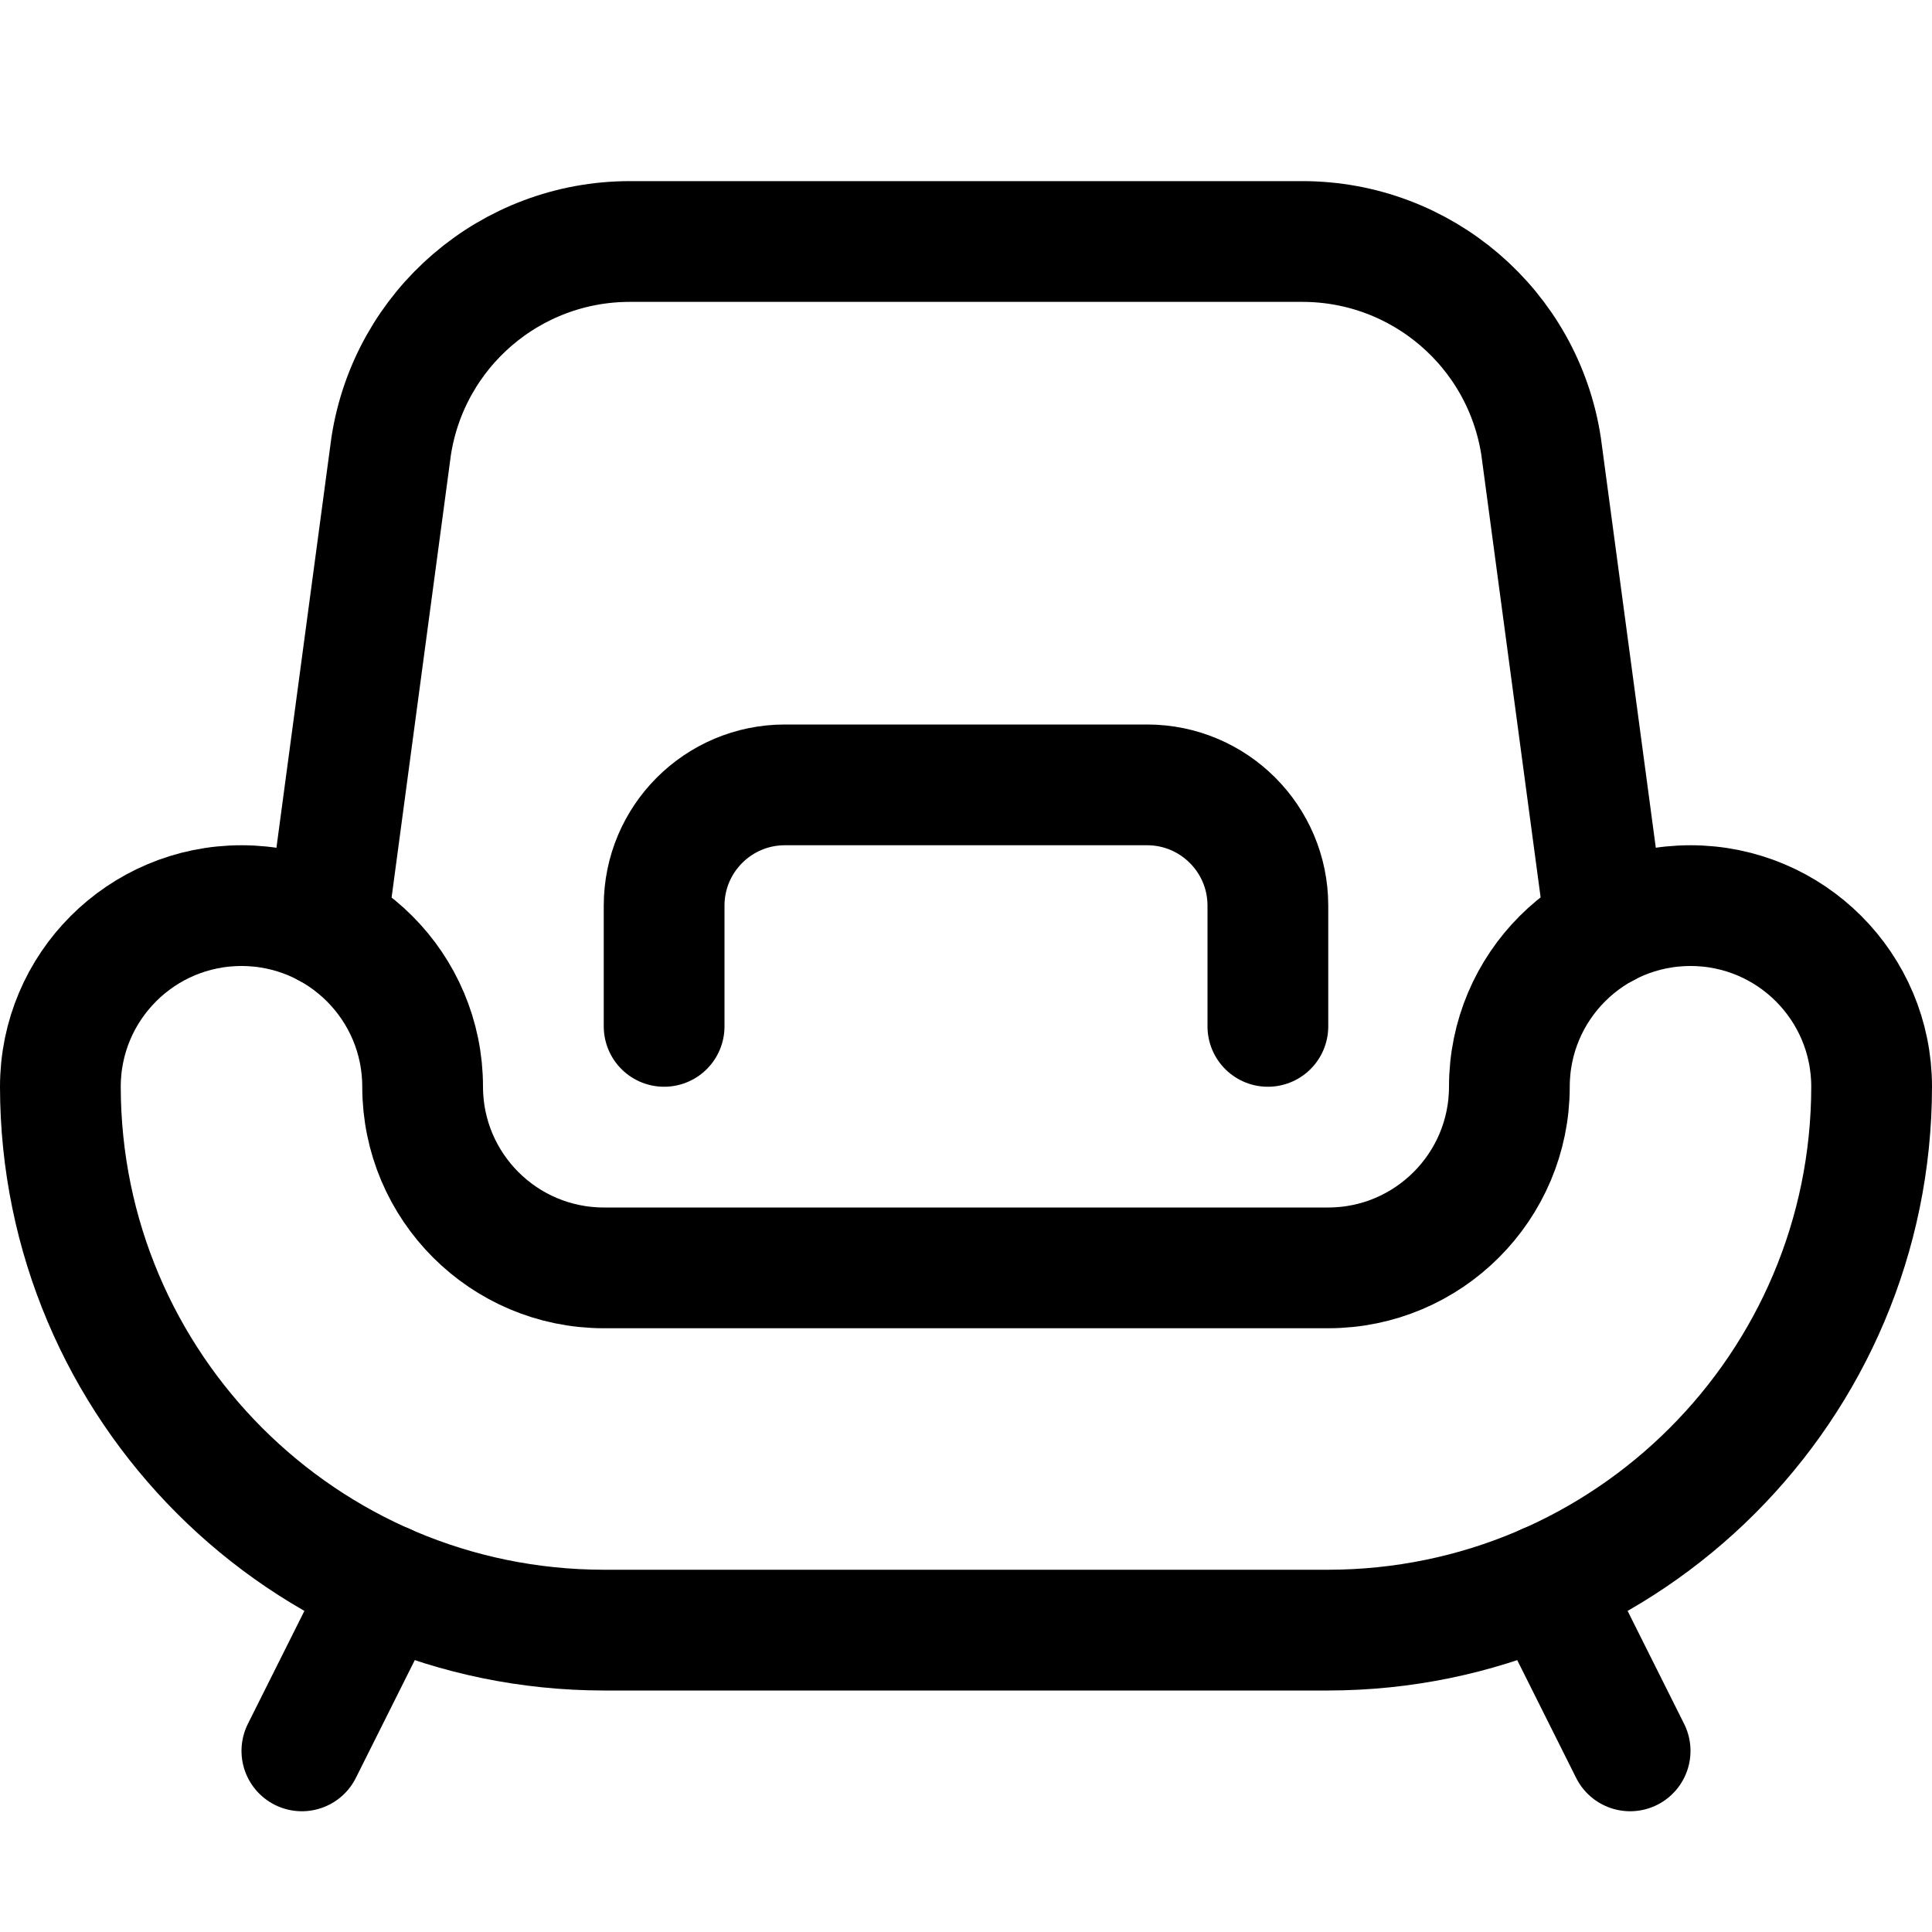 <?xml version="1.0" encoding="UTF-8"?>
<svg width="24px" height="24px" viewBox="0 0 24 24" version="1.1" xmlns="http://www.w3.org/2000/svg" xmlns:xlink="http://www.w3.org/1999/xlink">
    <title>F045DC0C-563D-4F39-95A9-7160E5D28B8A</title>
    <g id="Icons" stroke="none" stroke-width="1" fill="none" fill-rule="evenodd" stroke-linecap="round" stroke-linejoin="round">
        <g id="Icons---24-x-24" transform="translate(-1100, -1257)" stroke="#000000" stroke-width="1.5">
            <g id="Icons/Icon-Demo---24" transform="translate(1064, 1221)">
                <g id="Icons/24/Sofa" transform="translate(36, 36)">
                    <g id="streamlinehq-sofa-double-modern-furniture-decoration-24" transform="translate(0.75, 3)">
                        <path d="M15.75,17.25 L6.75,17.25 C3.024,17.246 0.004,14.226 0,10.5 C0,9.257 1.007,8.25 2.25,8.25 C3.493,8.25 4.5,9.257 4.5,10.5 C4.501,11.742 5.508,12.749 6.75,12.75 L15.75,12.75 C16.992,12.749 17.999,11.742 18,10.5 C18,9.257 19.007,8.25 20.25,8.25 C21.493,8.25 22.5,9.257 22.5,10.5 C22.496,14.226 19.476,17.246 15.75,17.25 Z" id="Path"></path>
                        <line x1="3" y1="18.75" x2="4.036" y2="16.679" id="Path"></line>
                        <line x1="19.5" y1="18.75" x2="18.464" y2="16.679" id="Path"></line>
                        <path d="M19.194,8.514 L18.394,2.544 C18.169,1.08 16.909,-0 15.428,0 L7.074,0 C5.593,0 4.334,1.08 4.109,2.544 L3.309,8.514" id="Path"></path>
                        <path d="M15,9.75 L15,8.25 C15,7.422 14.328,6.75 13.5,6.75 L9,6.75 C8.172,6.75 7.5,7.422 7.5,8.25 L7.5,9.75" id="Path"></path>
                    </g>
                </g>
            </g>
        </g>
    </g>
</svg>